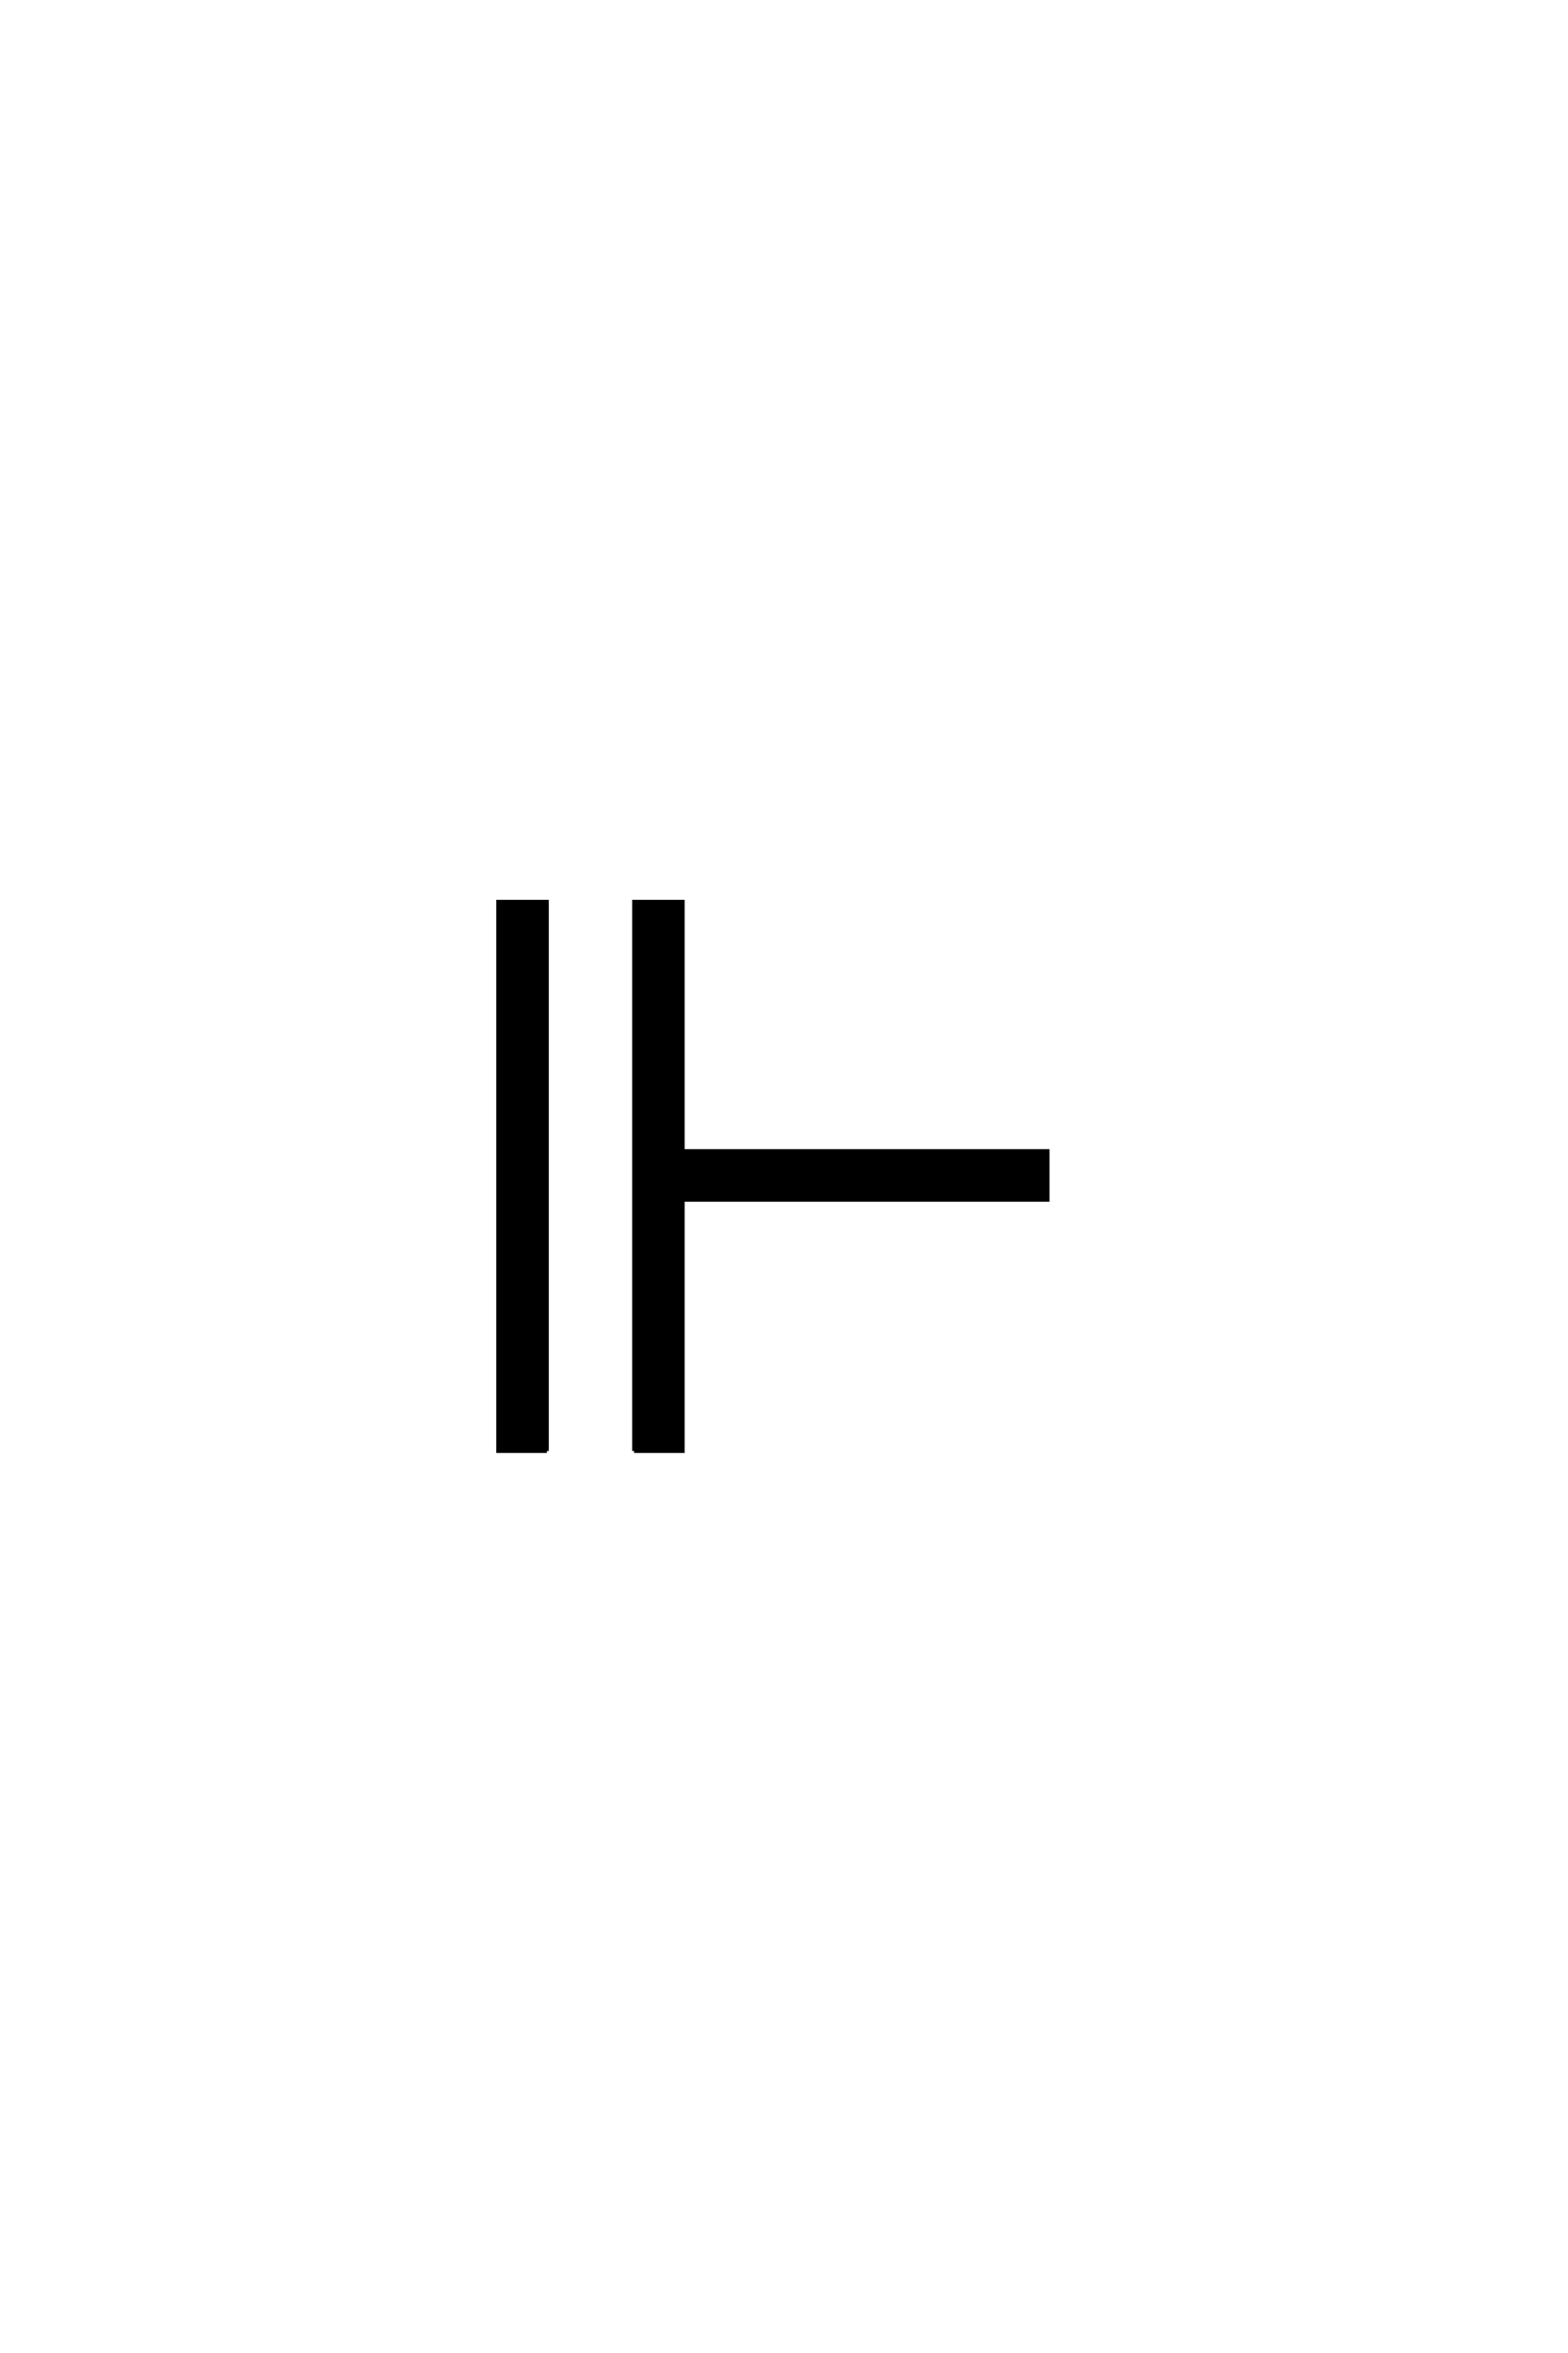 <?xml version='1.0' encoding='UTF-8'?>
<!DOCTYPE svg PUBLIC "-//W3C//DTD SVG 1.0//EN"
"http://www.w3.org/TR/2001/REC-SVG-20010904/DTD/svg10.dtd">

<svg xmlns='http://www.w3.org/2000/svg' version='1.0' width='40.0' height='60.0'>

 <g transform='scale(0.1 -0.1) translate(110.0 -370.0)'>
  <path d='M51.766 0
L51.766 140.047
L64.156 140.047
L64.156 76.469
L157.234 76.469
L157.234 64.062
L64.156 64.062
L64.156 0
L51.766 0
L51.766 0
M29.5 0
L17.094 0
L17.094 140.047
L29.5 140.047
L29.5 0
' style='fill: #000000; stroke: #000000'/>
 </g>
</svg>
